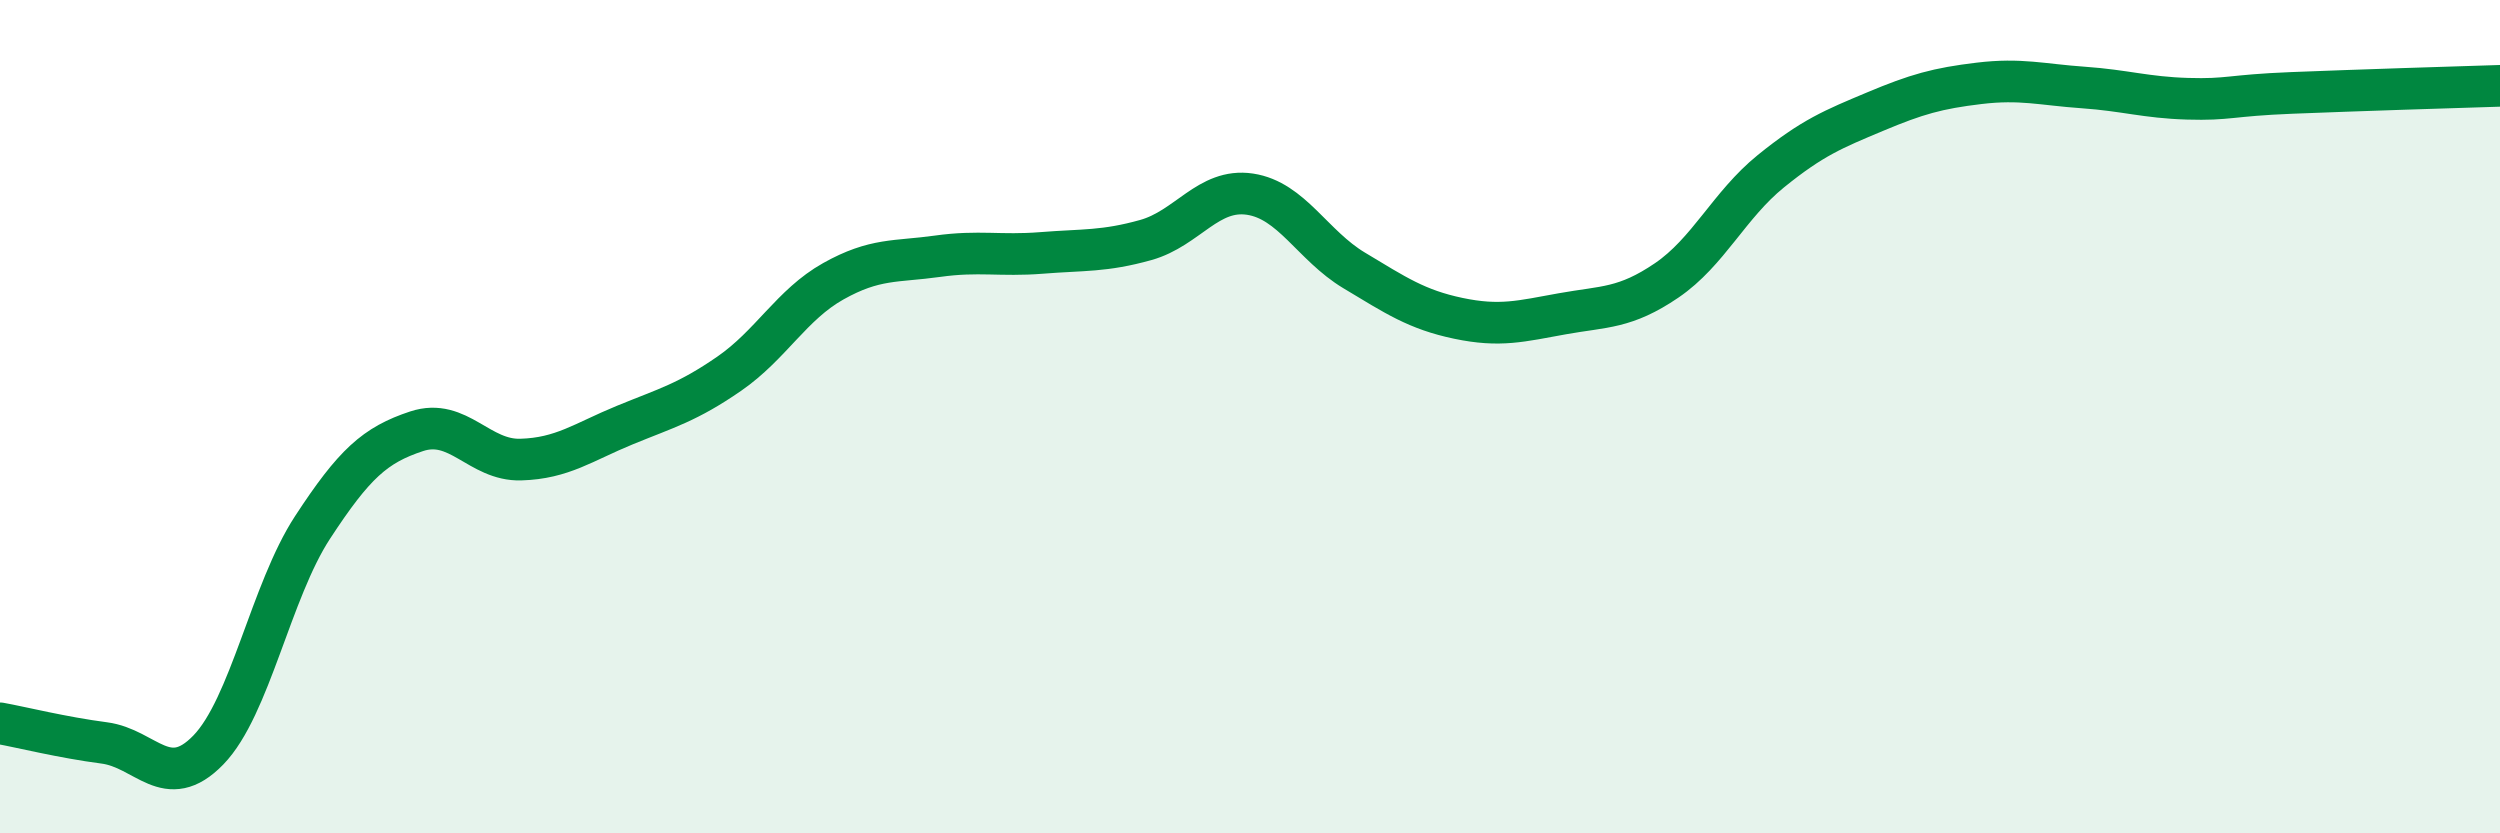 
    <svg width="60" height="20" viewBox="0 0 60 20" xmlns="http://www.w3.org/2000/svg">
      <path
        d="M 0,17.36 C 0.5,17.45 1.5,17.7 2.5,17.83 C 3.5,17.96 4,19.03 5,18 C 6,16.97 6.5,14.19 7.5,12.66 C 8.5,11.13 9,10.68 10,10.35 C 11,10.02 11.5,11.06 12.5,11.03 C 13.5,11 14,10.61 15,10.2 C 16,9.79 16.5,9.66 17.5,8.97 C 18.5,8.28 19,7.31 20,6.75 C 21,6.19 21.5,6.29 22.5,6.15 C 23.5,6.01 24,6.15 25,6.07 C 26,5.99 26.5,6.04 27.5,5.76 C 28.5,5.48 29,4.51 30,4.66 C 31,4.81 31.5,5.89 32.5,6.49 C 33.5,7.09 34,7.43 35,7.64 C 36,7.85 36.5,7.71 37.5,7.53 C 38.5,7.35 39,7.41 40,6.73 C 41,6.05 41.5,4.92 42.5,4.11 C 43.5,3.3 44,3.1 45,2.68 C 46,2.26 46.5,2.12 47.5,2 C 48.5,1.88 49,2.03 50,2.1 C 51,2.17 51.5,2.34 52.5,2.37 C 53.5,2.4 53.5,2.29 55,2.23 C 56.5,2.17 59,2.09 60,2.06L60 20L0 20Z"
        fill="#008740"
        opacity="0.1"
        stroke-linecap="round"
        stroke-linejoin="round"
      />
      <path
        d="M 0,17.36 C 0.5,17.45 1.5,17.7 2.5,17.83 C 3.5,17.96 4,19.03 5,18 C 6,16.97 6.5,14.19 7.5,12.66 C 8.5,11.13 9,10.68 10,10.35 C 11,10.02 11.5,11.06 12.5,11.03 C 13.5,11 14,10.61 15,10.2 C 16,9.79 16.5,9.66 17.5,8.97 C 18.5,8.28 19,7.31 20,6.75 C 21,6.19 21.5,6.29 22.5,6.15 C 23.5,6.01 24,6.15 25,6.07 C 26,5.99 26.5,6.04 27.5,5.76 C 28.5,5.48 29,4.51 30,4.66 C 31,4.81 31.5,5.89 32.5,6.49 C 33.5,7.09 34,7.43 35,7.64 C 36,7.85 36.5,7.71 37.5,7.53 C 38.5,7.35 39,7.41 40,6.73 C 41,6.05 41.5,4.92 42.5,4.11 C 43.5,3.3 44,3.1 45,2.68 C 46,2.26 46.5,2.12 47.5,2 C 48.5,1.88 49,2.03 50,2.1 C 51,2.17 51.5,2.34 52.5,2.37 C 53.5,2.4 53.5,2.29 55,2.23 C 56.5,2.17 59,2.09 60,2.06"
        stroke="#008740"
        stroke-width="1"
        fill="none"
        stroke-linecap="round"
        stroke-linejoin="round"
      />
    </svg>
  